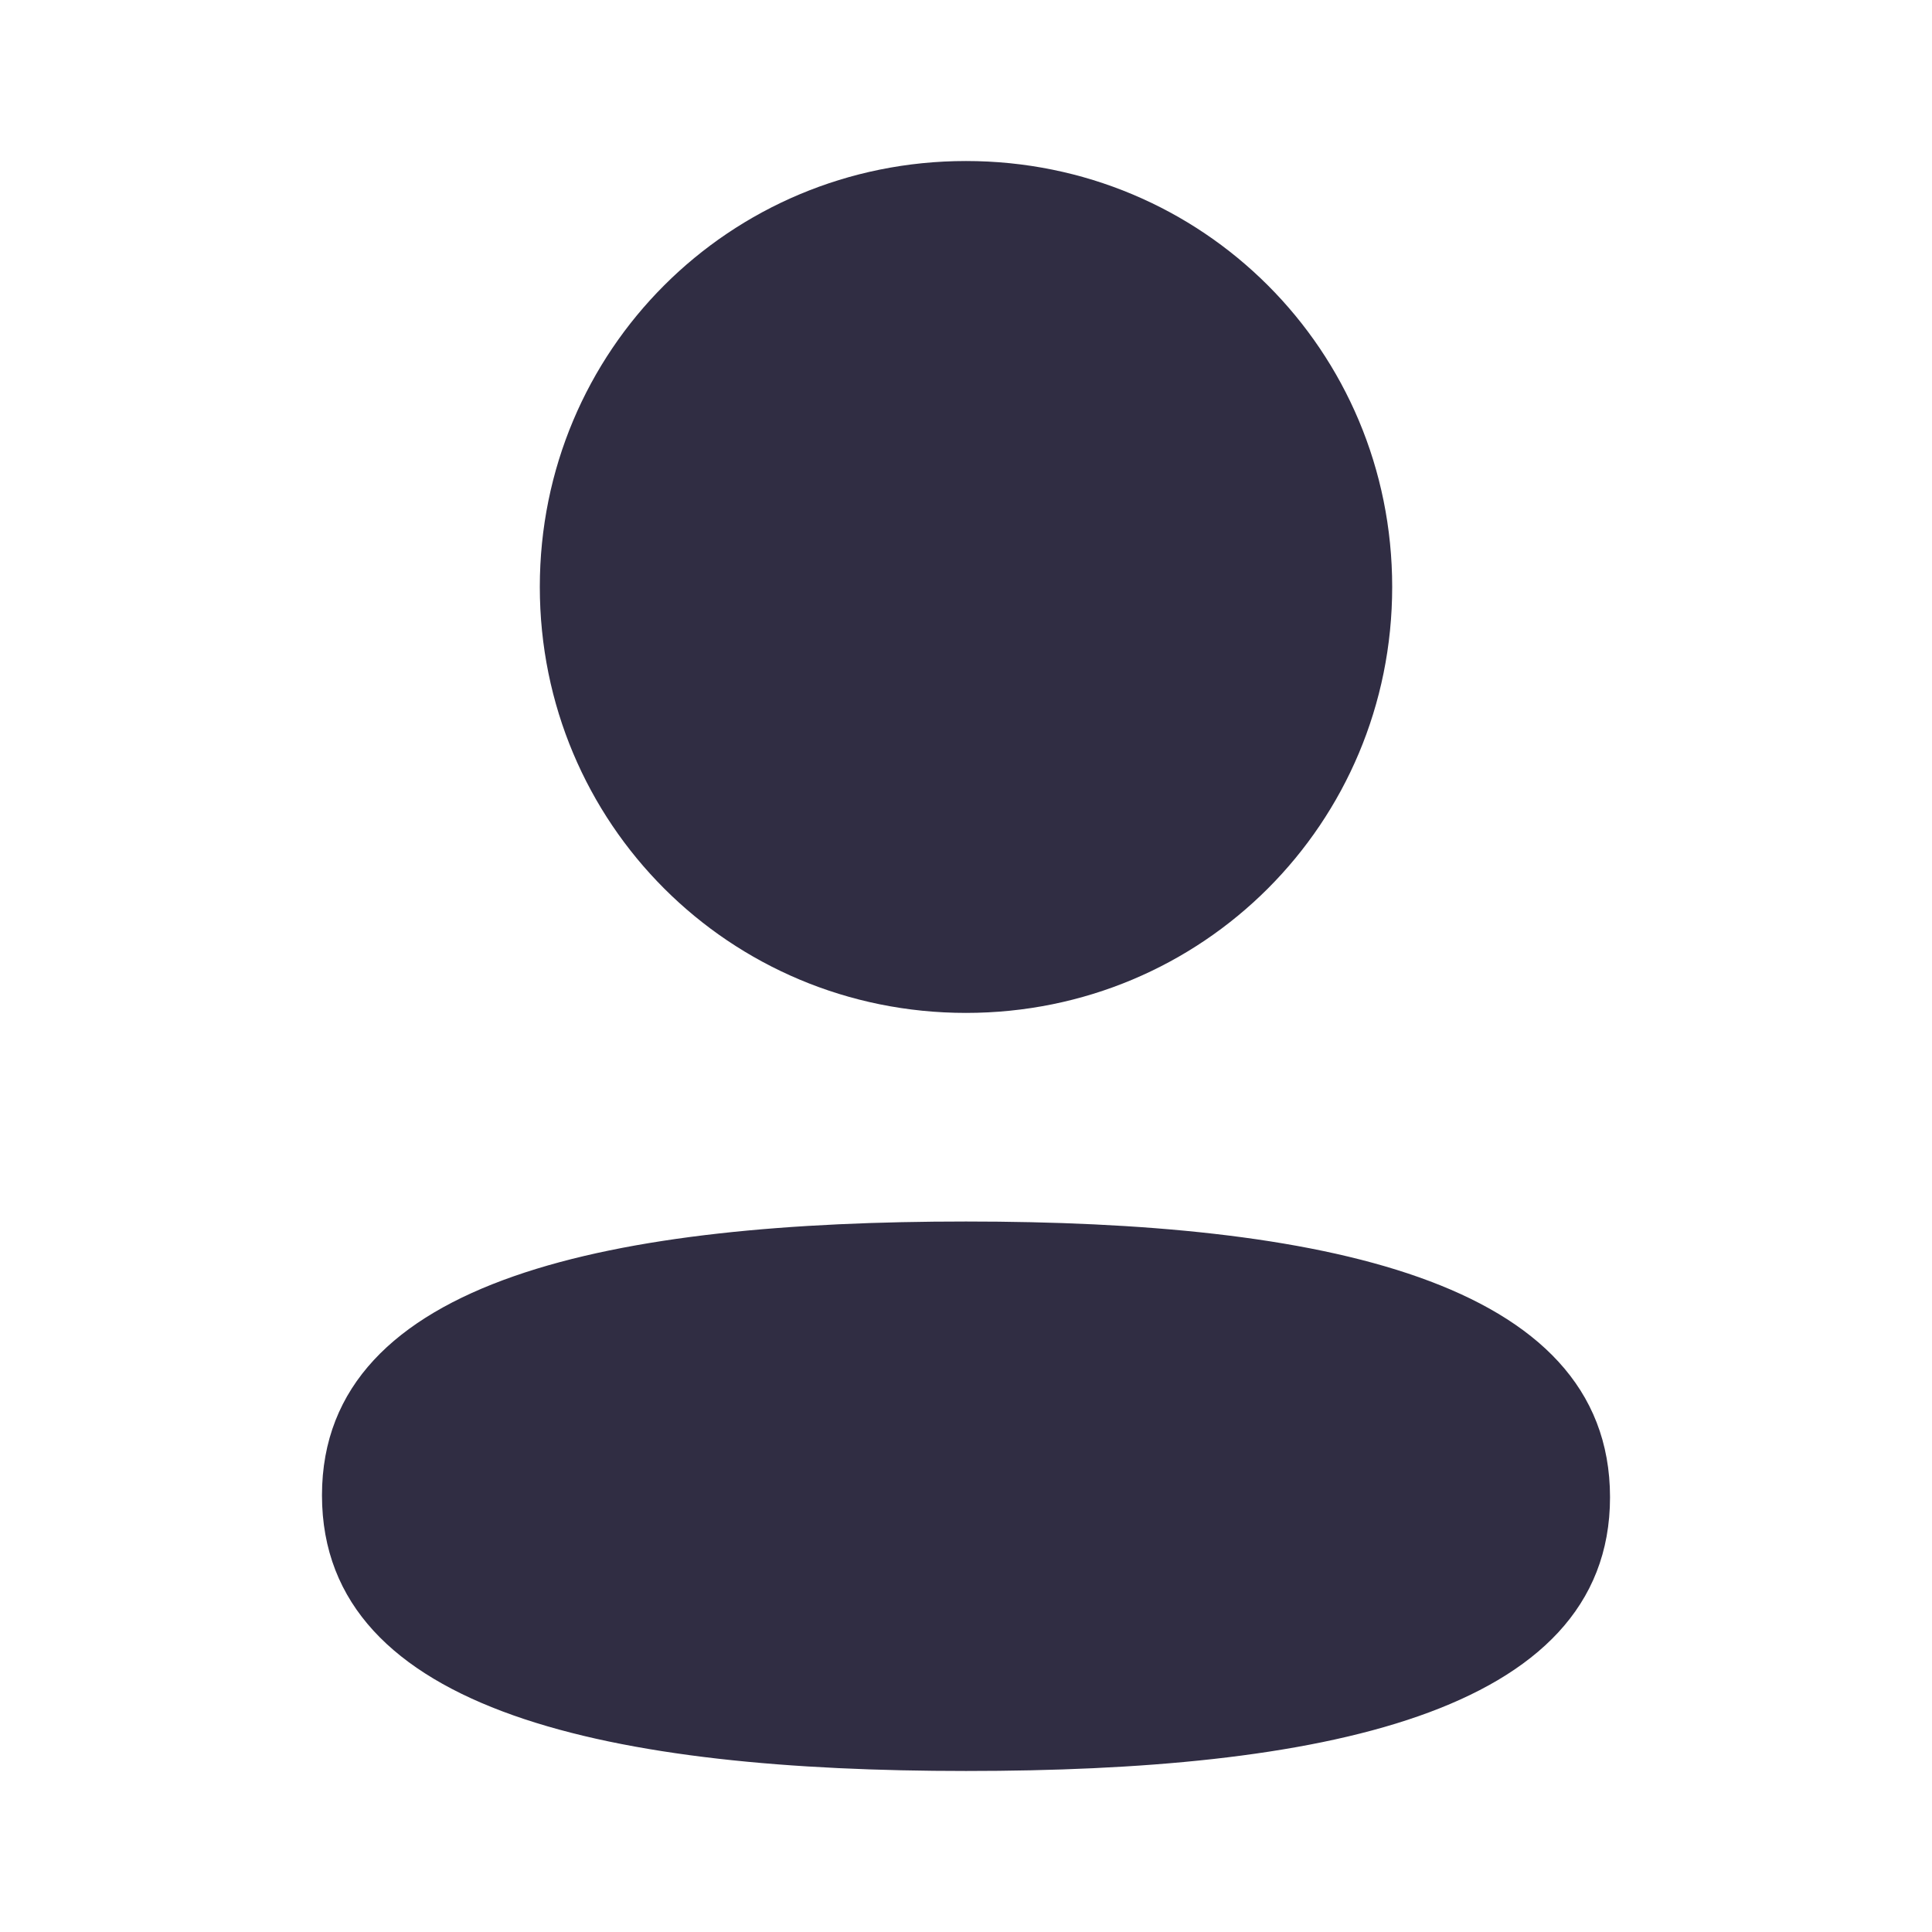<svg width="32" height="32" viewBox="0 0 32 32" fill="none" xmlns="http://www.w3.org/2000/svg">
<path d="M16 20.232C21.785 20.232 26.667 21.172 26.667 24.799C26.667 28.427 21.753 29.333 16 29.333C10.216 29.333 5.333 28.393 5.333 24.767C5.333 21.139 10.247 20.232 16 20.232ZM16 2.667C19.919 2.667 23.059 5.805 23.059 9.721C23.059 13.637 19.919 16.777 16 16.777C12.083 16.777 8.941 13.637 8.941 9.721C8.941 5.805 12.083 2.667 16 2.667Z" fill="#302D43"/>
</svg>
